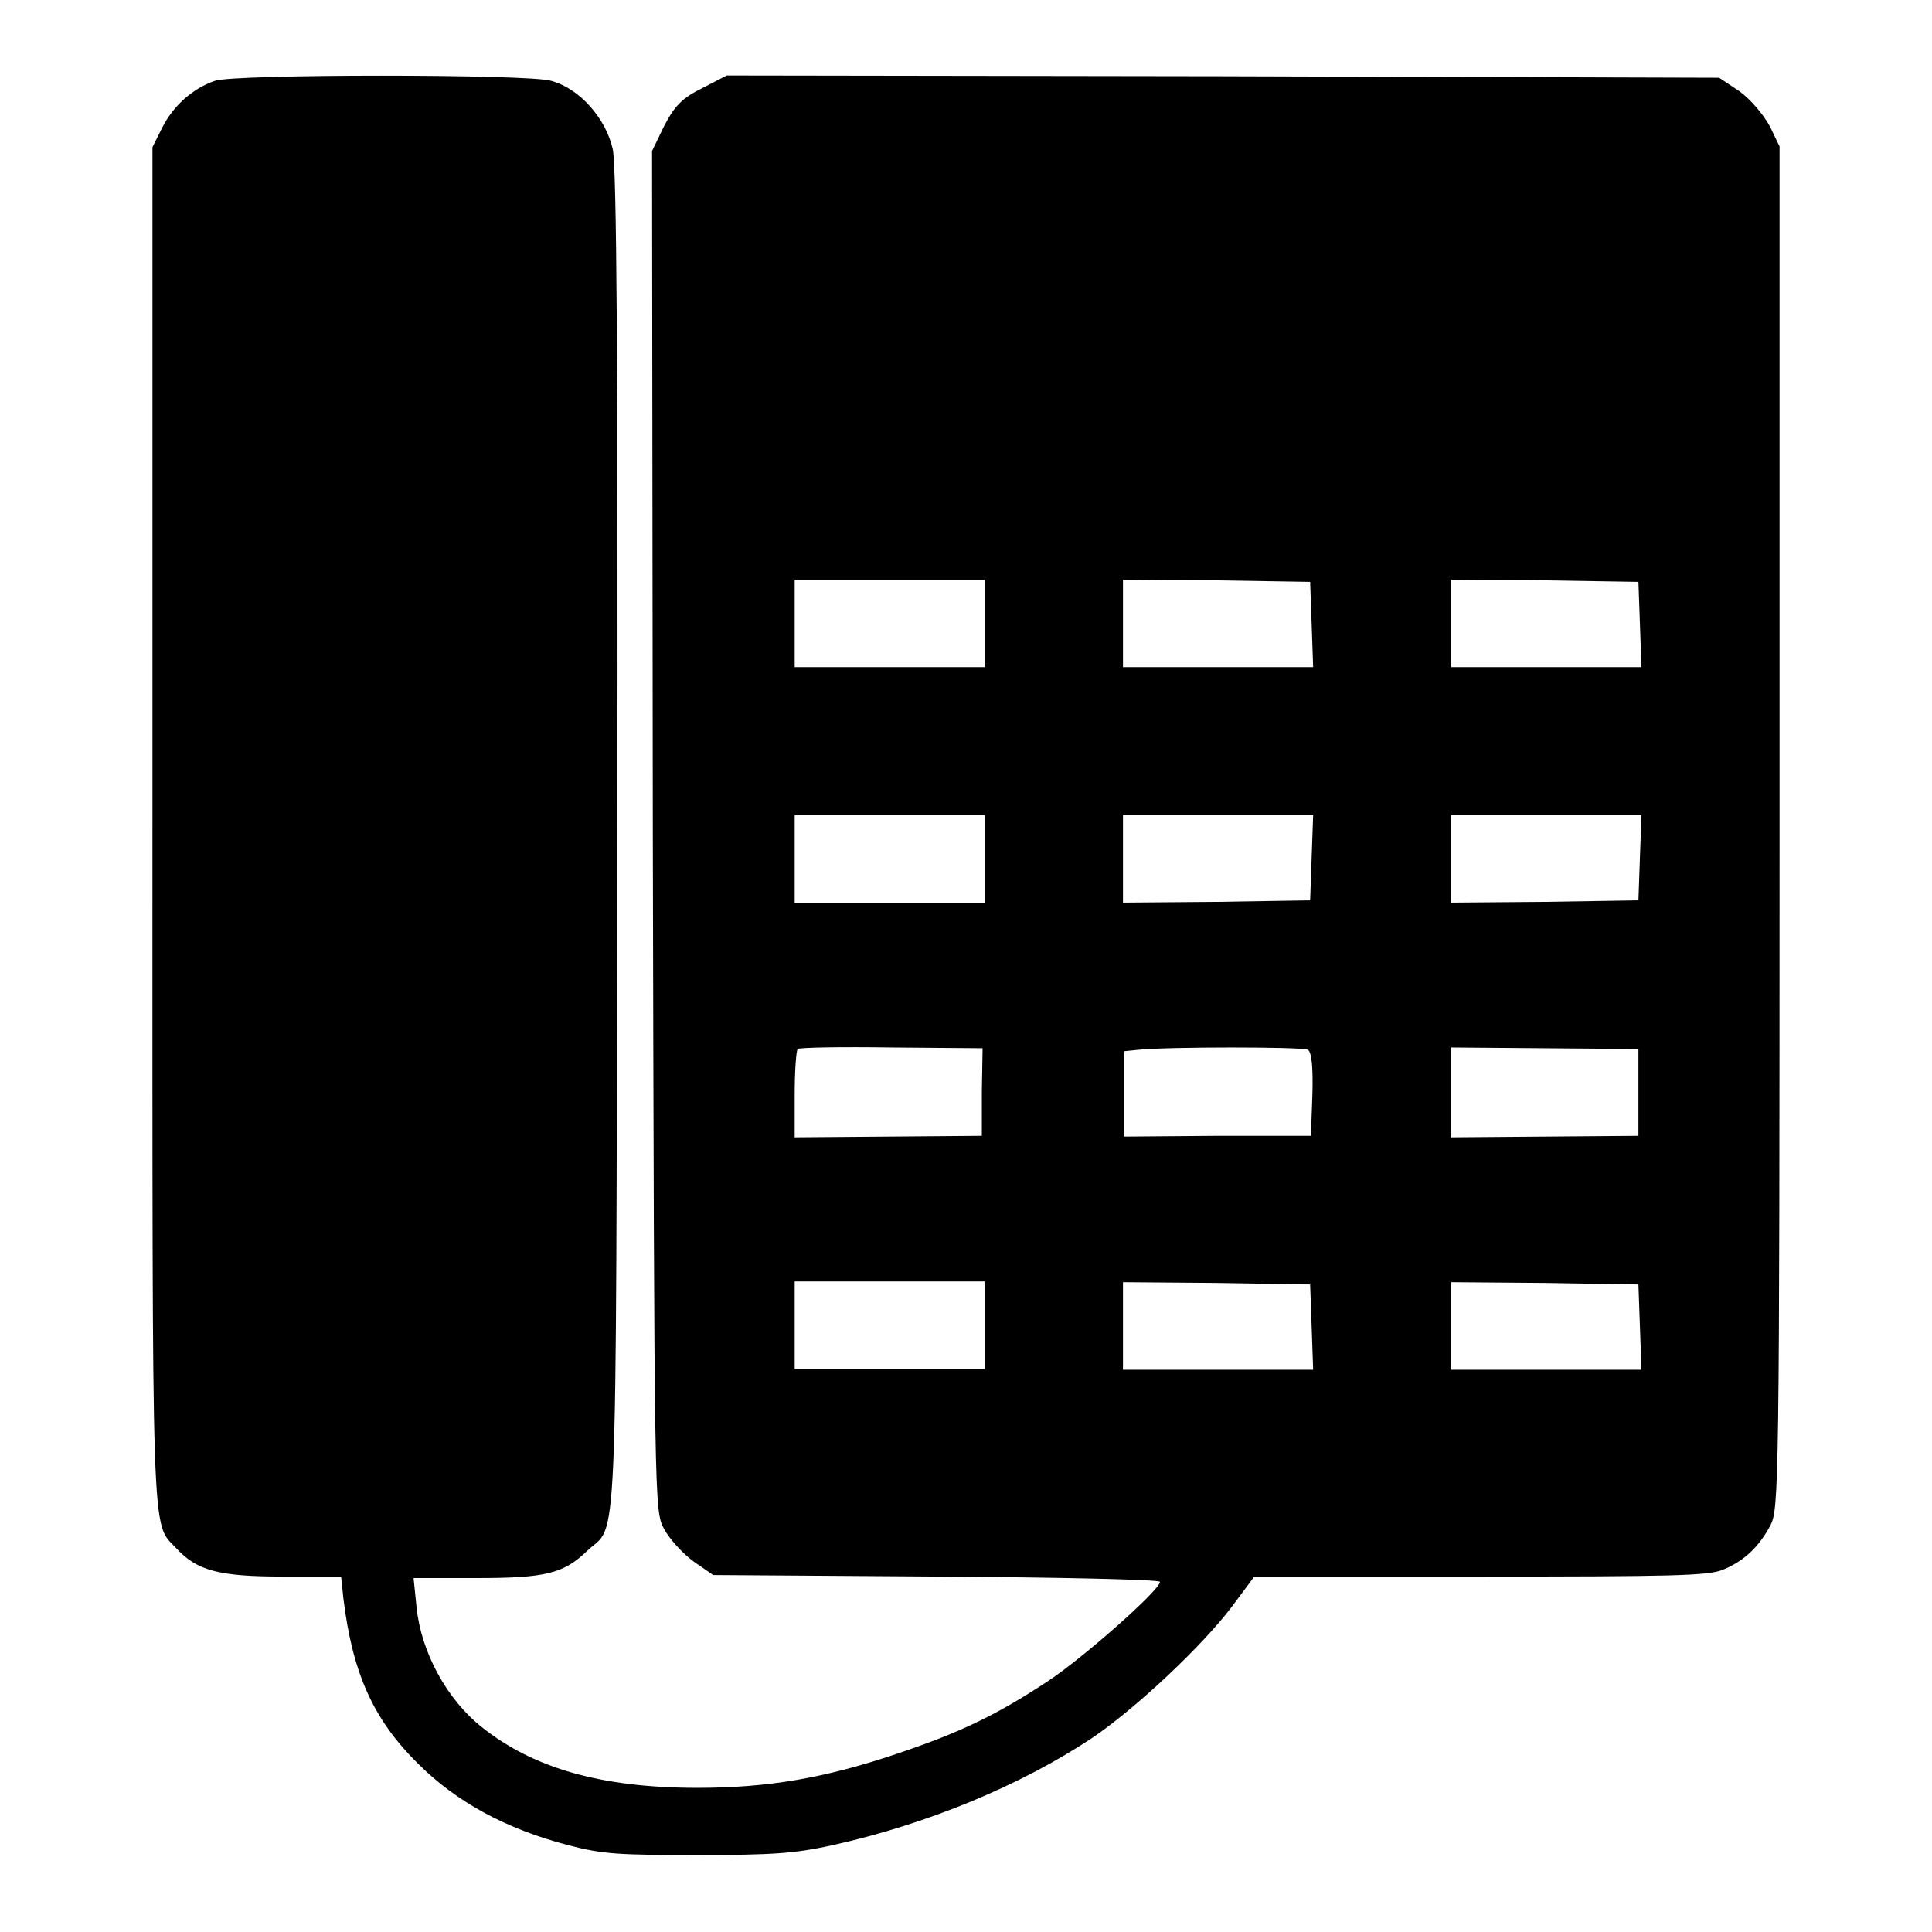 <?xml version="1.0" encoding="utf-8"?>
<!-- Svg Vector Icons : http://www.onlinewebfonts.com/icon -->
<!DOCTYPE svg PUBLIC "-//W3C//DTD SVG 1.1//EN" "http://www.w3.org/Graphics/SVG/1.1/DTD/svg11.dtd">
<svg version="1.1" xmlns="http://www.w3.org/2000/svg" xmlns:xlink="http://www.w3.org/1999/xlink" x="0px" y="0px" viewBox="0 0 256 256" enable-background="new 0 0 256 256" xml:space="preserve">
<g><g><g><path fill="#000000" d="M28.5,10.7c-3,1-5.6,3.4-7,6.2l-1.3,2.6v89.8c0,97.6-0.2,92.2,3.2,95.9c2.7,2.9,5.6,3.7,14,3.7h7.8l0.3,2.9c1.2,9.8,3.9,16,9.9,21.9c5,5,11.5,8.6,19.9,10.8c4.6,1.2,6.7,1.3,17.1,1.3c10,0,12.9-0.2,17.9-1.3c12.6-2.8,24.9-7.9,34.4-14.2c5.9-4,14.7-12.3,18.6-17.5l2.9-3.9h29.9c25.6,0,30.2-0.1,32.2-0.9c2.9-1.2,4.8-3.1,6.3-5.9c1.1-2.2,1.2-5,1.2-92.5V19.4l-1.3-2.7c-0.9-1.6-2.5-3.5-4-4.6l-2.7-1.8L162,10.1L96.3,10L93,11.7c-2.6,1.3-3.6,2.3-5,5L86.4,20l0.1,90.1c0.2,90,0.2,90.1,1.5,92.5c0.7,1.3,2.4,3.2,3.9,4.3l2.6,1.8l29.6,0.2c16.3,0.1,29.6,0.4,29.6,0.7c0,1.1-10.2,10.1-14.9,13.2c-7,4.6-11.7,6.8-20,9.6c-9.5,3.2-17,4.5-26.4,4.5c-12.7,0-21.7-2.6-28.5-8c-4.7-3.7-8.1-10-8.7-15.9l-0.4-3.9h8.4c9.1,0,11.5-0.6,14.6-3.6c4.1-3.9,3.8,3.9,4-93.8c0.1-64.4-0.1-89.4-0.6-91.9c-0.9-4.1-4.4-8.1-8.2-9.1C70,9.8,31.1,9.8,28.5,10.7z M130.5,82.6v5.8h-12.6h-12.6v-5.8v-5.8h12.6h12.6V82.6z M173.8,82.7l0.2,5.7h-12.6h-12.6v-5.8v-5.8l12.4,0.1l12.4,0.2L173.8,82.7z M217.3,82.7l0.2,5.7h-12.6h-12.6v-5.8v-5.8l12.4,0.1l12.4,0.2L217.3,82.7z M130.5,113.8v5.8h-12.6h-12.6v-5.8V108h12.6h12.6V113.8z M173.8,113.6l-0.2,5.7l-12.4,0.2l-12.4,0.1v-5.8V108h12.6H174L173.8,113.6z M217.3,113.6l-0.2,5.7l-12.4,0.2l-12.4,0.1v-5.8V108h12.6h12.6L217.3,113.6z M130.1,144.7v5.8l-12.4,0.1l-12.4,0.1v-5.7c0-3.1,0.2-5.8,0.4-6c0.2-0.2,5.8-0.3,12.4-0.2l12.1,0.1L130.1,144.7L130.1,144.7z M173.3,139.1c0.5,0.3,0.7,2.3,0.6,5.9l-0.2,5.5h-12.4l-12.4,0.1v-5.7v-5.6l2-0.2C154.7,138.7,172.6,138.7,173.3,139.1z M217.1,144.7v5.8l-12.4,0.1l-12.4,0.1v-5.9v-6l12.4,0.1l12.4,0.1V144.7z M130.5,175.6v5.8h-12.6h-12.6v-5.8v-5.8h12.6h12.6V175.6z M173.8,175.8l0.2,5.7h-12.6h-12.6v-5.8v-5.8l12.4,0.1l12.4,0.2L173.8,175.8z M217.3,175.8l0.2,5.7h-12.6h-12.6v-5.8v-5.8l12.4,0.1l12.4,0.2L217.3,175.8z"/></g></g></g>
</svg>